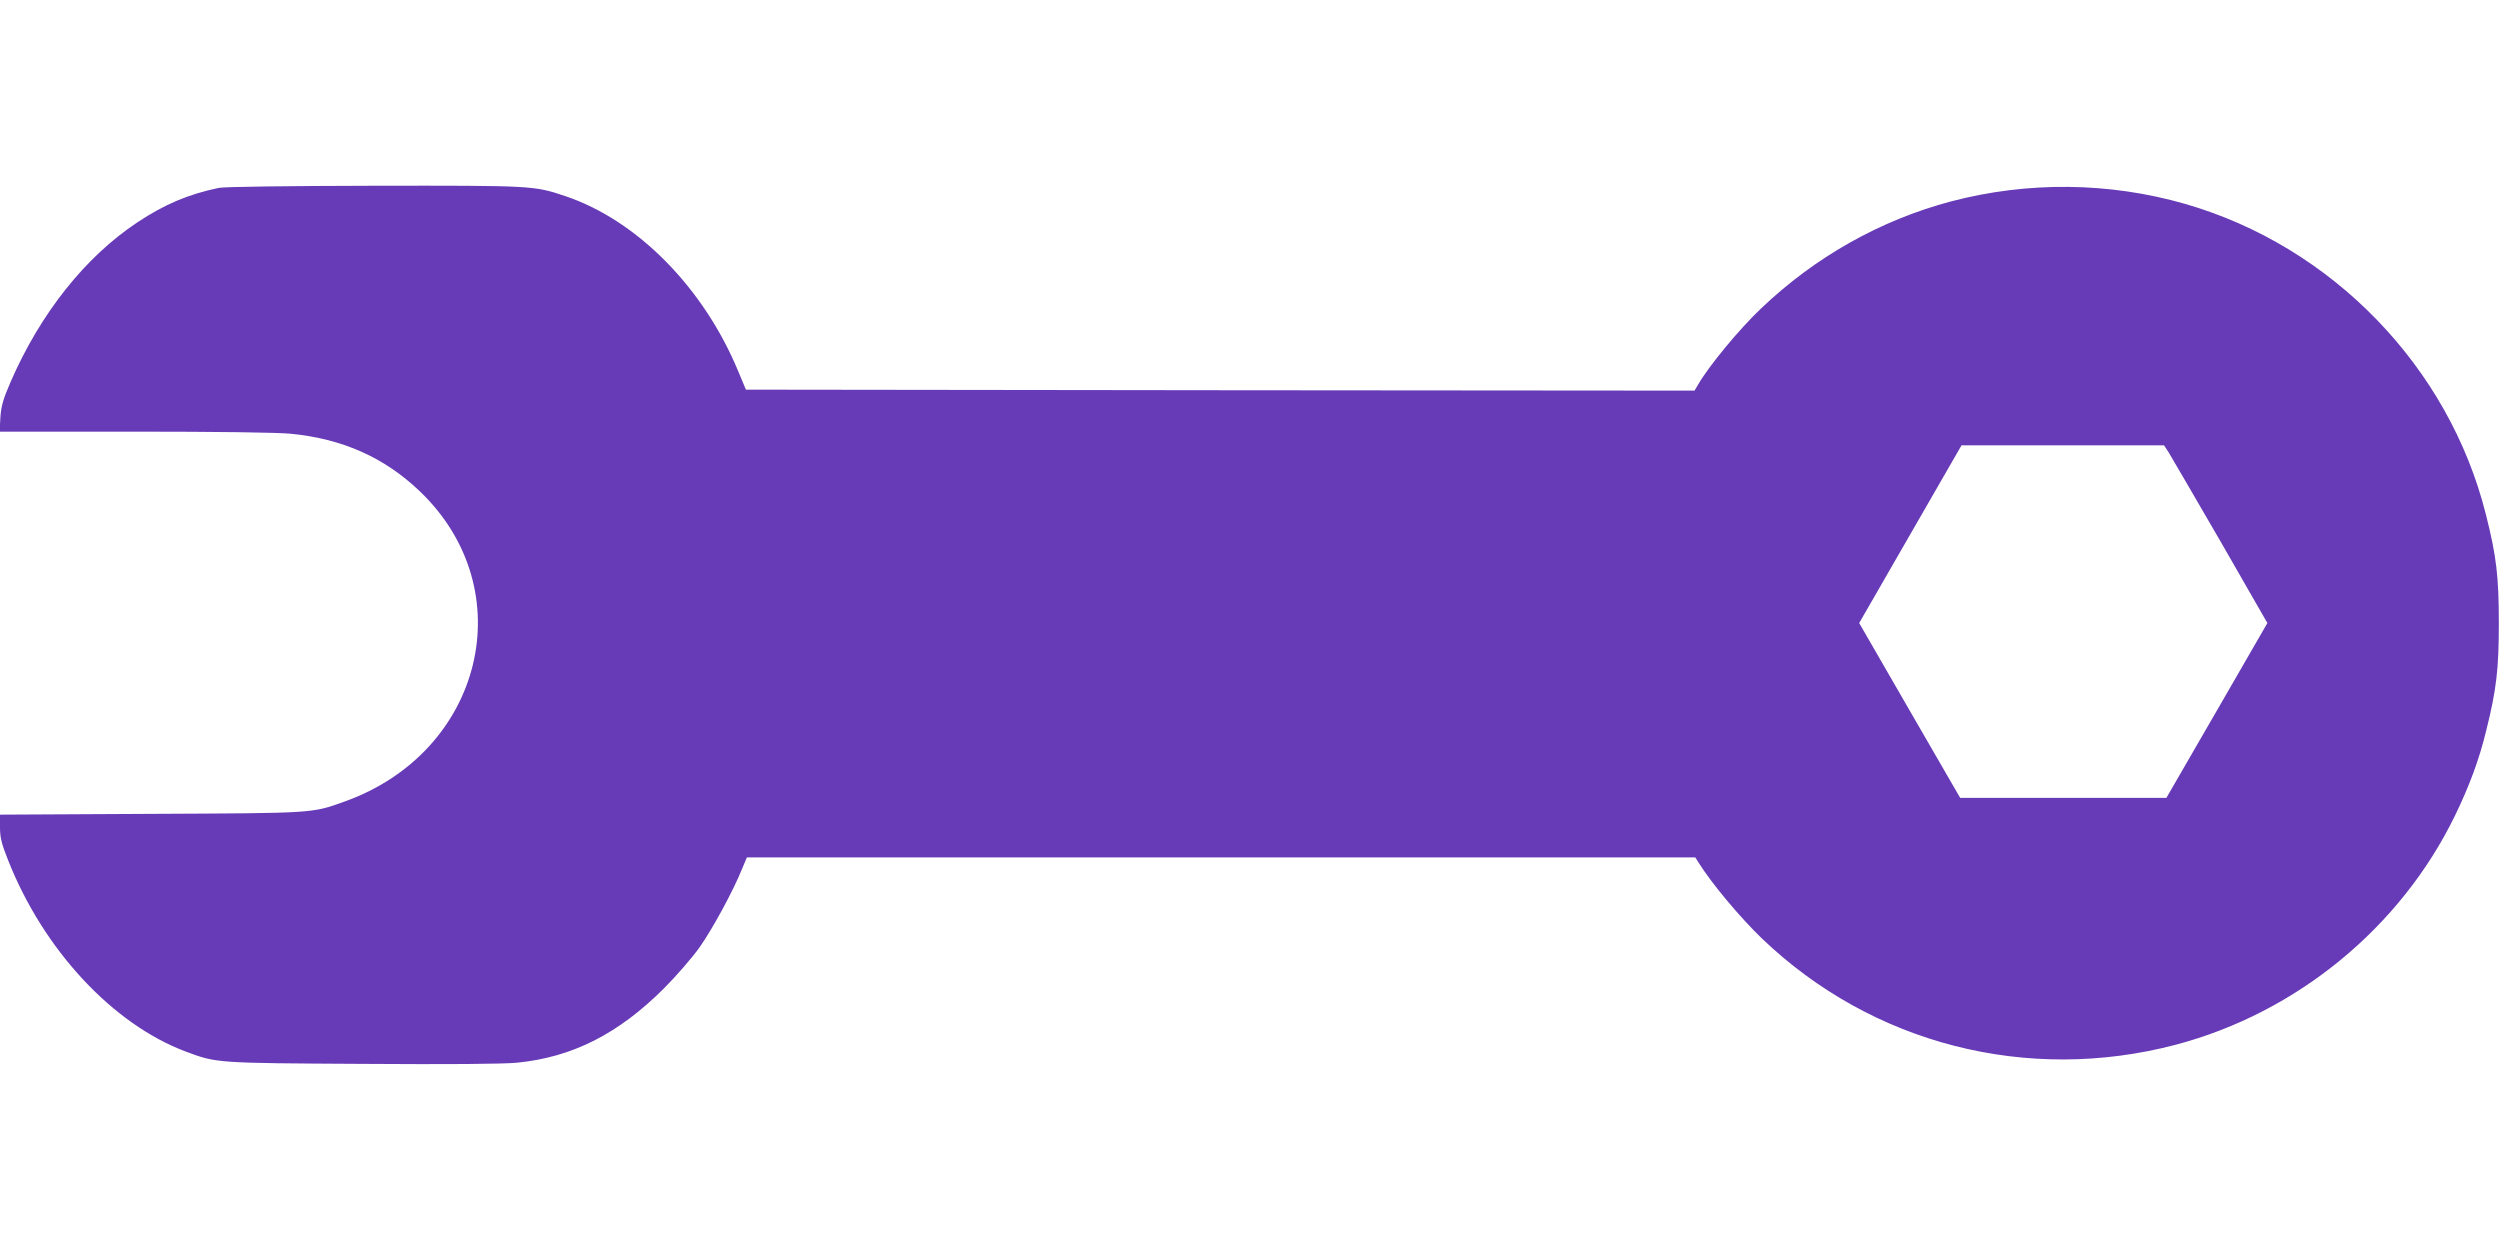 <?xml version="1.0" standalone="no"?>
<!DOCTYPE svg PUBLIC "-//W3C//DTD SVG 20010904//EN"
 "http://www.w3.org/TR/2001/REC-SVG-20010904/DTD/svg10.dtd">
<svg version="1.0" xmlns="http://www.w3.org/2000/svg"
 width="1280pt" height="640pt" viewBox="0 0 1280 640"
 preserveAspectRatio="xMidYMid meet">
<g transform="translate(0,640) scale(0.1,-0.1)"
fill="#673ab7" stroke="none">
<path d="M1120 5438 c-157 -33 -277 -84 -416 -176 -267 -177 -497 -466 -650
-818 -38 -88 -48 -123 -52 -181 l-4 -73 695 0 c413 0 737 -4 798 -11 264 -26
478 -122 658 -294 528 -504 326 -1335 -385 -1589 -170 -61 -150 -59 -991 -63
l-773 -4 0 -65 c0 -52 8 -84 41 -167 181 -459 535 -840 910 -981 158 -59 155
-59 899 -63 447 -3 724 -1 797 6 284 28 520 148 753 381 63 63 145 158 182
210 66 94 173 290 218 403 l24 57 2428 0 2428 0 17 -27 c70 -111 213 -281 324
-388 565 -541 1359 -744 2119 -544 620 164 1151 600 1430 1174 74 153 123 285
159 433 53 211 65 317 65 552 0 236 -12 342 -66 555 -189 756 -787 1374 -1540
1591 -389 112 -806 116 -1198 13 -362 -96 -696 -284 -973 -548 -112 -106 -267
-294 -322 -389 l-19 -32 -2429 2 -2428 3 -38 91 c-177 430 -518 776 -887 900
-161 54 -166 54 -977 53 -440 -1 -771 -5 -797 -11z m9984 -1355 c13 -21 132
-226 265 -455 l240 -418 -258 -447 -259 -448 -528 0 -528 0 -259 448 -258 447
262 455 262 455 519 0 518 0 24 -37z"/>
</g>
</svg>
